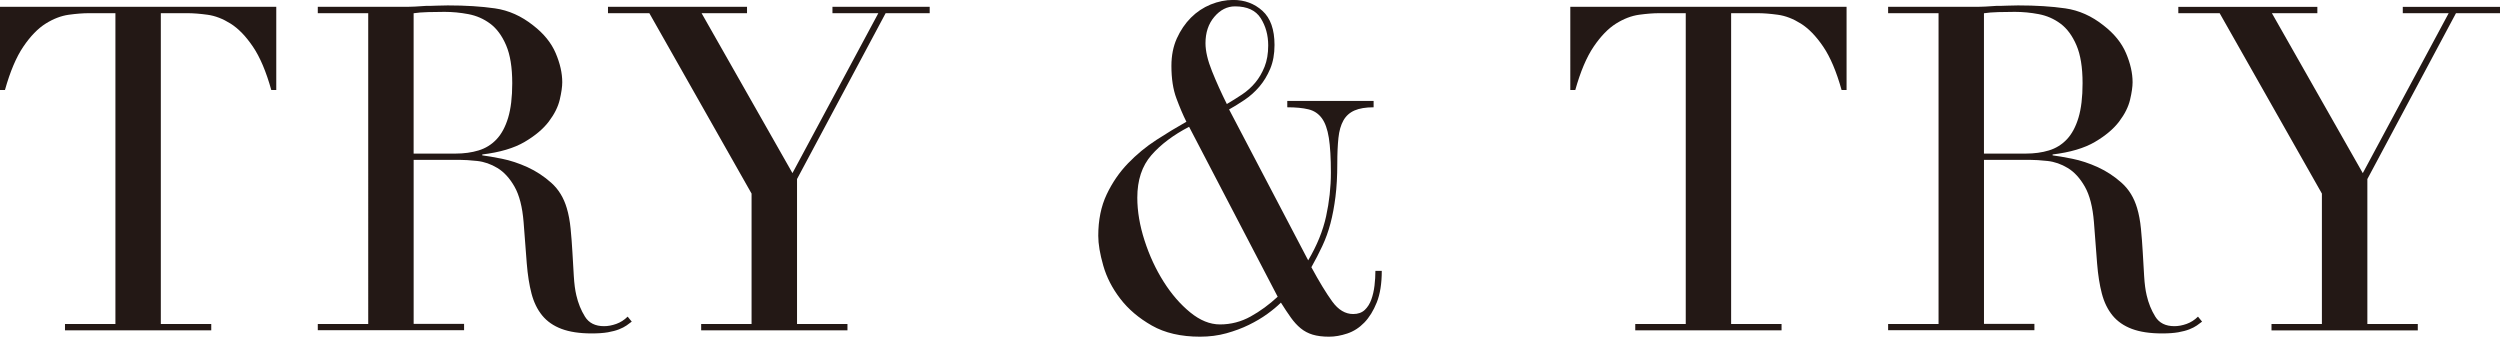 <?xml version="1.0" encoding="UTF-8"?>
<svg id="_レイヤー_2" data-name="レイヤー 2" xmlns="http://www.w3.org/2000/svg" viewBox="0 0 836.32 112.63">
  <defs>
    <style>
      .cls-1 {
        fill: #231815;
        stroke-width: 0px;
      }
    </style>
  </defs>
  <g id="_デザイン" data-name="デザイン">
    <g>
      <path class="cls-1" d="M21.74,108.38h16.87V4.41h-8.82c-2.03,0-4.31.18-6.84.53-2.53.36-5.09,1.34-7.68,2.96-2.58,1.62-5.07,4.18-7.45,7.68-2.38,3.5-4.43,8.34-6.16,14.52H0V2.28h92.42v27.82h-1.67c-1.72-6.18-3.78-11.02-6.16-14.52-2.38-3.5-4.86-6.05-7.45-7.68-2.58-1.62-5.14-2.61-7.68-2.96-2.53-.35-4.81-.53-6.84-.53h-8.82v103.97h16.87v2.13H21.74v-2.13Z"/>
      <path class="cls-1" d="M106.31,108.38h16.87V4.41h-16.87v-2.13h28.88c1.22,0,2.43-.02,3.65-.08,1.22-.05,2.43-.13,3.65-.23,1.22,0,2.43-.02,3.65-.08,1.22-.05,2.43-.08,3.65-.08,5.98,0,11.25.33,15.81.99,4.56.66,8.82,2.56,12.77,5.7,3.55,2.74,6.05,5.83,7.52,9.27,1.47,3.45,2.2,6.69,2.2,9.73,0,1.52-.28,3.47-.84,5.85-.56,2.38-1.77,4.81-3.65,7.3-1.88,2.48-4.59,4.76-8.13,6.84-3.55,2.08-8.26,3.47-14.14,4.18v.3c1.62.2,3.82.58,6.61,1.14,2.79.56,5.62,1.5,8.51,2.81,2.89,1.32,5.55,3.07,7.98,5.24,2.43,2.18,4.15,4.99,5.17,8.44.61,2.03,1.04,4.33,1.29,6.92.25,2.58.46,5.24.61,7.98.15,2.74.3,5.37.46,7.9.15,2.53.43,4.66.84,6.38.61,2.64,1.57,5.02,2.89,7.14,1.32,2.13,3.44,3.19,6.38,3.19,1.32,0,2.68-.25,4.1-.76,1.42-.51,2.68-1.32,3.8-2.43l1.37,1.67c-.51.41-1.09.84-1.75,1.29-.66.46-1.5.89-2.51,1.29-1.01.4-2.26.73-3.72.99-1.47.25-3.27.38-5.4.38-4.05,0-7.42-.51-10.11-1.52-2.69-1.01-4.84-2.51-6.46-4.48-1.62-1.98-2.81-4.41-3.57-7.3-.76-2.89-1.29-6.26-1.6-10.11l-1.06-13.83c-.41-5.07-1.42-9.02-3.04-11.86-1.62-2.84-3.52-4.91-5.7-6.23-2.18-1.32-4.43-2.1-6.76-2.36-2.33-.25-4.36-.38-6.08-.38h-15.2v54.87h16.87v2.13h-48.94v-2.13ZM138.38,51.38h13.98c2.84,0,5.42-.35,7.75-1.06,2.33-.71,4.33-1.95,6-3.72,1.67-1.77,2.96-4.18,3.88-7.22.91-3.04,1.37-6.89,1.37-11.55,0-5.27-.68-9.5-2.05-12.69-1.37-3.19-3.14-5.6-5.32-7.22-2.18-1.62-4.61-2.68-7.3-3.19-2.69-.51-5.35-.76-7.98-.76-1.82,0-3.67.03-5.55.08-1.88.05-3.47.18-4.79.38v46.97Z"/>
      <path class="cls-1" d="M234.55,108.38h16.87v-43.62L217.22,4.41h-13.83v-2.13h46.51v2.13h-15.2l30.4,53.5,28.73-53.5h-15.35v-2.13h32.53v2.13h-14.74l-29.64,55.48v48.49h16.87v2.13h-48.94v-2.13Z"/>
      <path class="cls-1" d="M437.62,87.1c2.94-4.96,4.94-9.88,6-14.74,1.06-4.86,1.6-9.73,1.6-14.59s-.23-8.74-.68-11.63c-.46-2.89-1.24-5.09-2.36-6.61-1.12-1.52-2.61-2.51-4.48-2.96-1.88-.46-4.23-.68-7.07-.68v-2.13h28.88v2.13c-2.64,0-4.76.36-6.38,1.06-1.62.71-2.86,1.82-3.72,3.34-.86,1.52-1.42,3.47-1.67,5.85-.25,2.38-.38,5.24-.38,8.59,0,4.16-.2,7.85-.61,11.1-.41,3.24-.96,6.21-1.67,8.89-.71,2.69-1.62,5.22-2.74,7.6-1.12,2.38-2.33,4.74-3.65,7.07,2.63,4.86,4.96,8.69,6.99,11.48,2.03,2.79,4.36,4.18,6.99,4.18,1.62,0,2.91-.46,3.88-1.37.96-.91,1.7-2.08,2.2-3.5.51-1.42.86-2.96,1.06-4.64.2-1.67.3-3.32.3-4.94h2.13c0,4.26-.56,7.78-1.67,10.56-1.12,2.79-2.51,5.04-4.18,6.76-1.67,1.72-3.57,2.94-5.7,3.65-2.13.71-4.16,1.06-6.08,1.06-2.13,0-3.95-.23-5.47-.68-1.52-.46-2.86-1.17-4.03-2.13-1.17-.96-2.26-2.15-3.27-3.57-1.01-1.42-2.13-3.09-3.34-5.02-1.22,1.22-2.74,2.48-4.56,3.8-1.82,1.32-3.88,2.53-6.16,3.65-2.28,1.12-4.79,2.05-7.52,2.81-2.74.76-5.68,1.14-8.82,1.14-6.38,0-11.76-1.24-16.11-3.72-4.36-2.48-7.88-5.47-10.56-8.97-2.69-3.5-4.59-7.19-5.7-11.1-1.12-3.9-1.67-7.22-1.67-9.96,0-5.27.94-9.88,2.81-13.83,1.87-3.95,4.26-7.42,7.14-10.41,2.89-2.99,6.05-5.6,9.5-7.83,3.44-2.23,6.79-4.26,10.03-6.08-1.12-2.23-2.23-4.84-3.34-7.83-1.12-2.99-1.67-6.61-1.67-10.87,0-3.44.61-6.51,1.82-9.2,1.22-2.68,2.79-4.99,4.71-6.92,1.92-1.92,4.13-3.39,6.61-4.41,2.48-1.01,4.99-1.52,7.52-1.52,3.85,0,7.12,1.22,9.8,3.65,2.68,2.43,4.03,6.23,4.03,11.4,0,3.04-.48,5.7-1.44,7.98-.96,2.28-2.18,4.28-3.65,6-1.47,1.72-3.12,3.19-4.94,4.41s-3.55,2.28-5.17,3.19l26.45,50.46ZM397.79,42.41c-5.27,2.74-9.48,5.9-12.62,9.5-3.14,3.6-4.71,8.34-4.71,14.21,0,4.56.81,9.35,2.43,14.36,1.62,5.02,3.75,9.6,6.38,13.76,2.63,4.16,5.6,7.58,8.89,10.26,3.29,2.69,6.61,4.03,9.96,4.03,3.65,0,7.07-.89,10.26-2.66,3.19-1.77,6.21-3.98,9.04-6.61l-29.64-56.85ZM403.27,14.44c0,2.64.73,5.78,2.2,9.42,1.47,3.65,3.12,7.3,4.94,10.94,1.72-1.01,3.42-2.08,5.09-3.19,1.67-1.11,3.14-2.43,4.41-3.95,1.27-1.52,2.3-3.29,3.12-5.32.81-2.03,1.22-4.41,1.22-7.14,0-3.44-.84-6.48-2.51-9.12-1.67-2.63-4.54-3.95-8.59-3.95-2.64,0-4.94,1.17-6.92,3.5-1.98,2.33-2.96,5.27-2.96,8.82Z"/>
      <path class="cls-1" d="M547.06,108.38h16.87V4.41h-8.82c-2.03,0-4.31.18-6.84.53-2.53.36-5.09,1.34-7.68,2.96-2.58,1.62-5.07,4.18-7.45,7.68-2.38,3.5-4.43,8.34-6.16,14.52h-1.67V2.28h92.42v27.82h-1.67c-1.72-6.18-3.78-11.02-6.16-14.52-2.38-3.5-4.86-6.05-7.45-7.68-2.58-1.62-5.14-2.61-7.68-2.96-2.53-.35-4.81-.53-6.84-.53h-8.82v103.97h16.87v2.13h-48.94v-2.13Z"/>
      <path class="cls-1" d="M631.63,108.38h16.87V4.41h-16.87v-2.13h28.88c1.22,0,2.43-.02,3.65-.08,1.22-.05,2.43-.13,3.65-.23,1.22,0,2.43-.02,3.65-.08,1.22-.05,2.43-.08,3.65-.08,5.98,0,11.25.33,15.81.99,4.56.66,8.82,2.56,12.77,5.7,3.55,2.74,6.05,5.83,7.52,9.27,1.47,3.45,2.2,6.69,2.2,9.73,0,1.52-.28,3.47-.84,5.85-.56,2.38-1.77,4.81-3.65,7.3-1.88,2.48-4.59,4.76-8.13,6.84-3.55,2.08-8.26,3.47-14.14,4.18v.3c1.62.2,3.82.58,6.61,1.14,2.79.56,5.62,1.5,8.51,2.81,2.89,1.32,5.55,3.07,7.98,5.24,2.43,2.18,4.15,4.99,5.17,8.44.61,2.03,1.04,4.33,1.29,6.92.25,2.58.46,5.24.61,7.98.15,2.74.3,5.37.46,7.9.15,2.53.43,4.66.84,6.38.61,2.64,1.57,5.02,2.89,7.14,1.32,2.13,3.44,3.19,6.38,3.19,1.32,0,2.68-.25,4.1-.76,1.42-.51,2.68-1.32,3.8-2.43l1.37,1.67c-.51.41-1.09.84-1.75,1.29-.66.46-1.5.89-2.51,1.29-1.01.4-2.26.73-3.72.99-1.47.25-3.27.38-5.4.38-4.05,0-7.42-.51-10.11-1.52-2.69-1.01-4.84-2.51-6.46-4.48-1.62-1.98-2.81-4.41-3.57-7.3-.76-2.89-1.29-6.26-1.6-10.11l-1.06-13.83c-.41-5.07-1.42-9.02-3.04-11.86-1.62-2.84-3.52-4.91-5.7-6.23-2.18-1.32-4.43-2.1-6.76-2.36-2.33-.25-4.36-.38-6.08-.38h-15.2v54.87h16.87v2.13h-48.94v-2.13ZM663.7,51.38h13.98c2.84,0,5.42-.35,7.75-1.06,2.33-.71,4.33-1.95,6-3.72,1.67-1.77,2.96-4.18,3.88-7.22.91-3.04,1.37-6.89,1.37-11.55,0-5.27-.68-9.5-2.05-12.69-1.37-3.19-3.14-5.6-5.32-7.22-2.18-1.62-4.61-2.68-7.3-3.19-2.69-.51-5.35-.76-7.98-.76-1.82,0-3.67.03-5.55.08-1.88.05-3.47.18-4.79.38v46.97Z"/>
      <path class="cls-1" d="M759.87,108.38h16.87v-43.62l-34.2-60.34h-13.83v-2.13h46.51v2.13h-15.2l30.4,53.5,28.73-53.5h-15.35v-2.13h32.53v2.13h-14.74l-29.64,55.48v48.49h16.87v2.13h-48.94v-2.13Z"/>
    </g>
  </g>
</svg>
